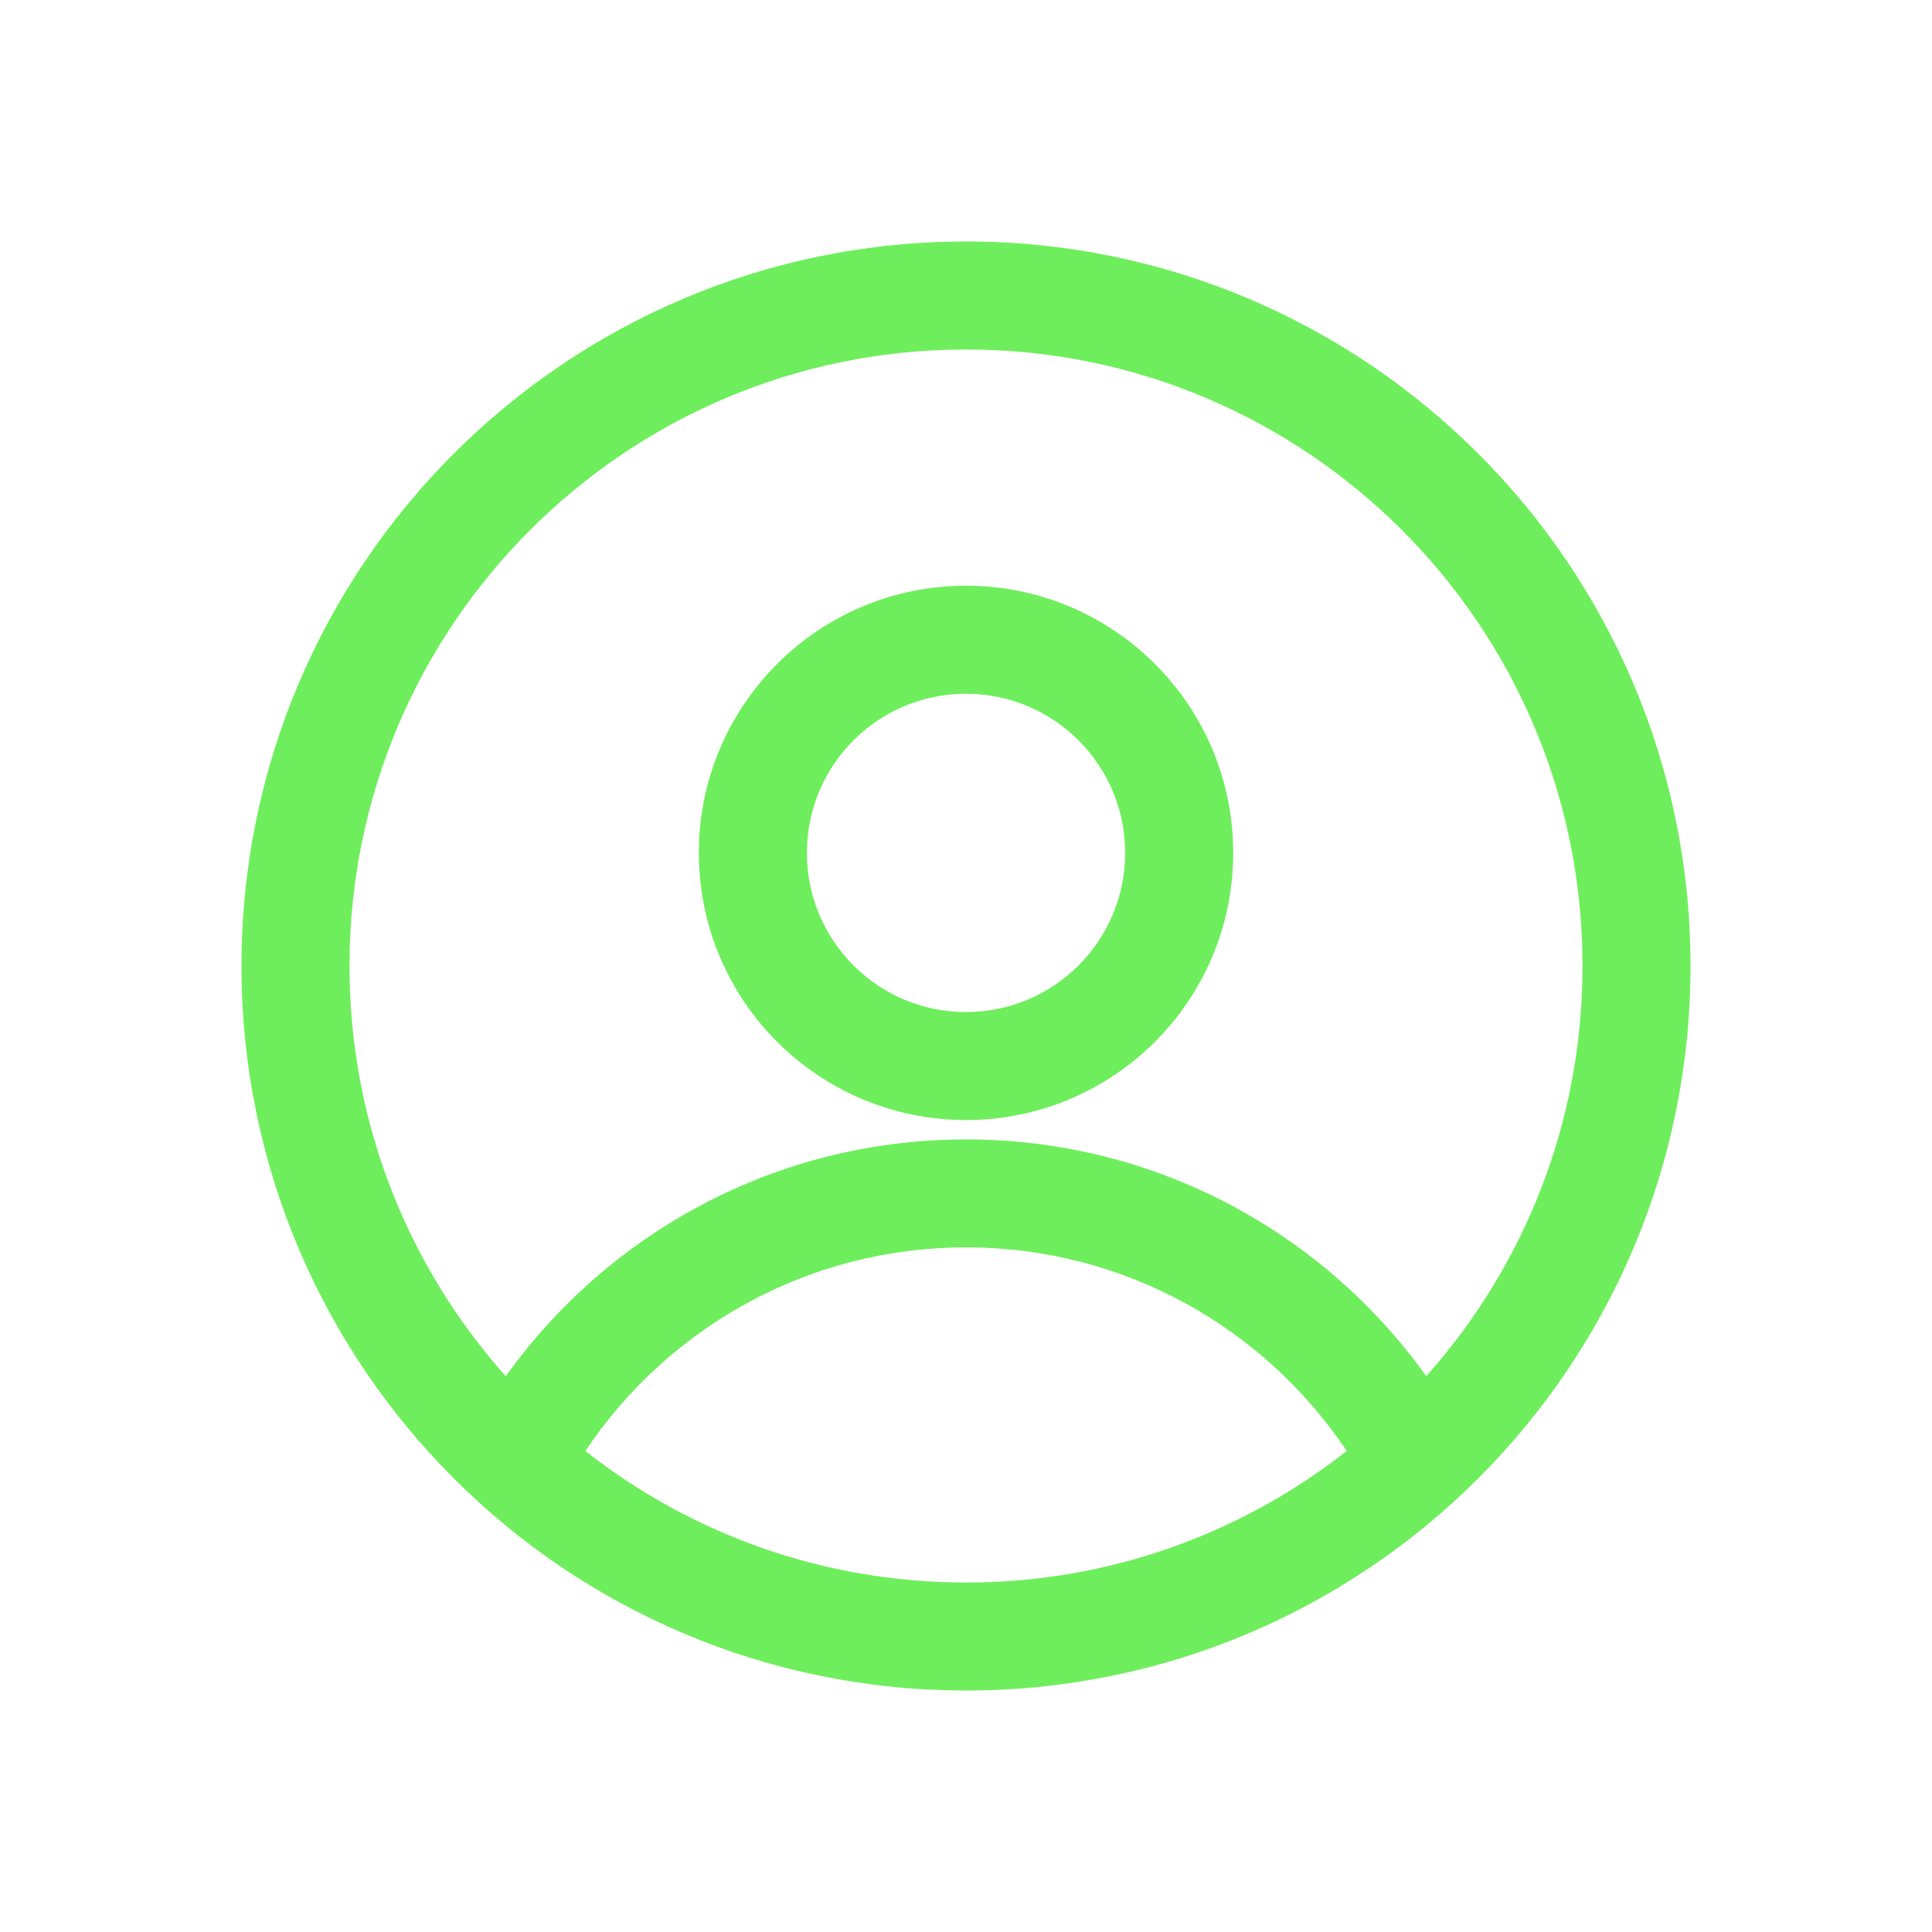 <svg width="36" height="36" viewBox="0 0 36 36" fill="none" xmlns="http://www.w3.org/2000/svg">
<path fill-rule="evenodd" clip-rule="evenodd" d="M4.5 18C4.5 10.544 10.544 4.5 18 4.5C25.456 4.5 31.5 10.544 31.5 18C31.5 25.456 25.456 31.5 18 31.5C10.544 31.5 4.5 25.456 4.5 18ZM18 6.512C11.656 6.512 6.512 11.656 6.512 18C6.512 20.935 7.613 23.613 9.424 25.644C11.335 22.974 14.464 21.231 18.001 21.231C21.537 21.231 24.666 22.973 26.576 25.643C28.387 23.612 29.488 20.935 29.488 18C29.488 11.656 24.344 6.512 18 6.512ZM25.094 27.036C23.564 24.748 20.957 23.243 18.001 23.243C15.044 23.243 12.438 24.748 10.907 27.037C12.86 28.572 15.323 29.488 18 29.488C20.677 29.488 23.141 28.572 25.094 27.036ZM13.022 15.892C13.022 13.143 15.251 10.914 18 10.914C20.75 10.914 22.979 13.143 22.979 15.892C22.979 18.642 20.75 20.87 18 20.87C15.251 20.87 13.022 18.642 13.022 15.892ZM18 12.927C16.362 12.927 15.035 14.254 15.035 15.892C15.035 17.53 16.362 18.858 18 18.858C19.638 18.858 20.966 17.53 20.966 15.892C20.966 14.254 19.638 12.927 18 12.927Z" fill="#6EEE5C"/>
</svg>

